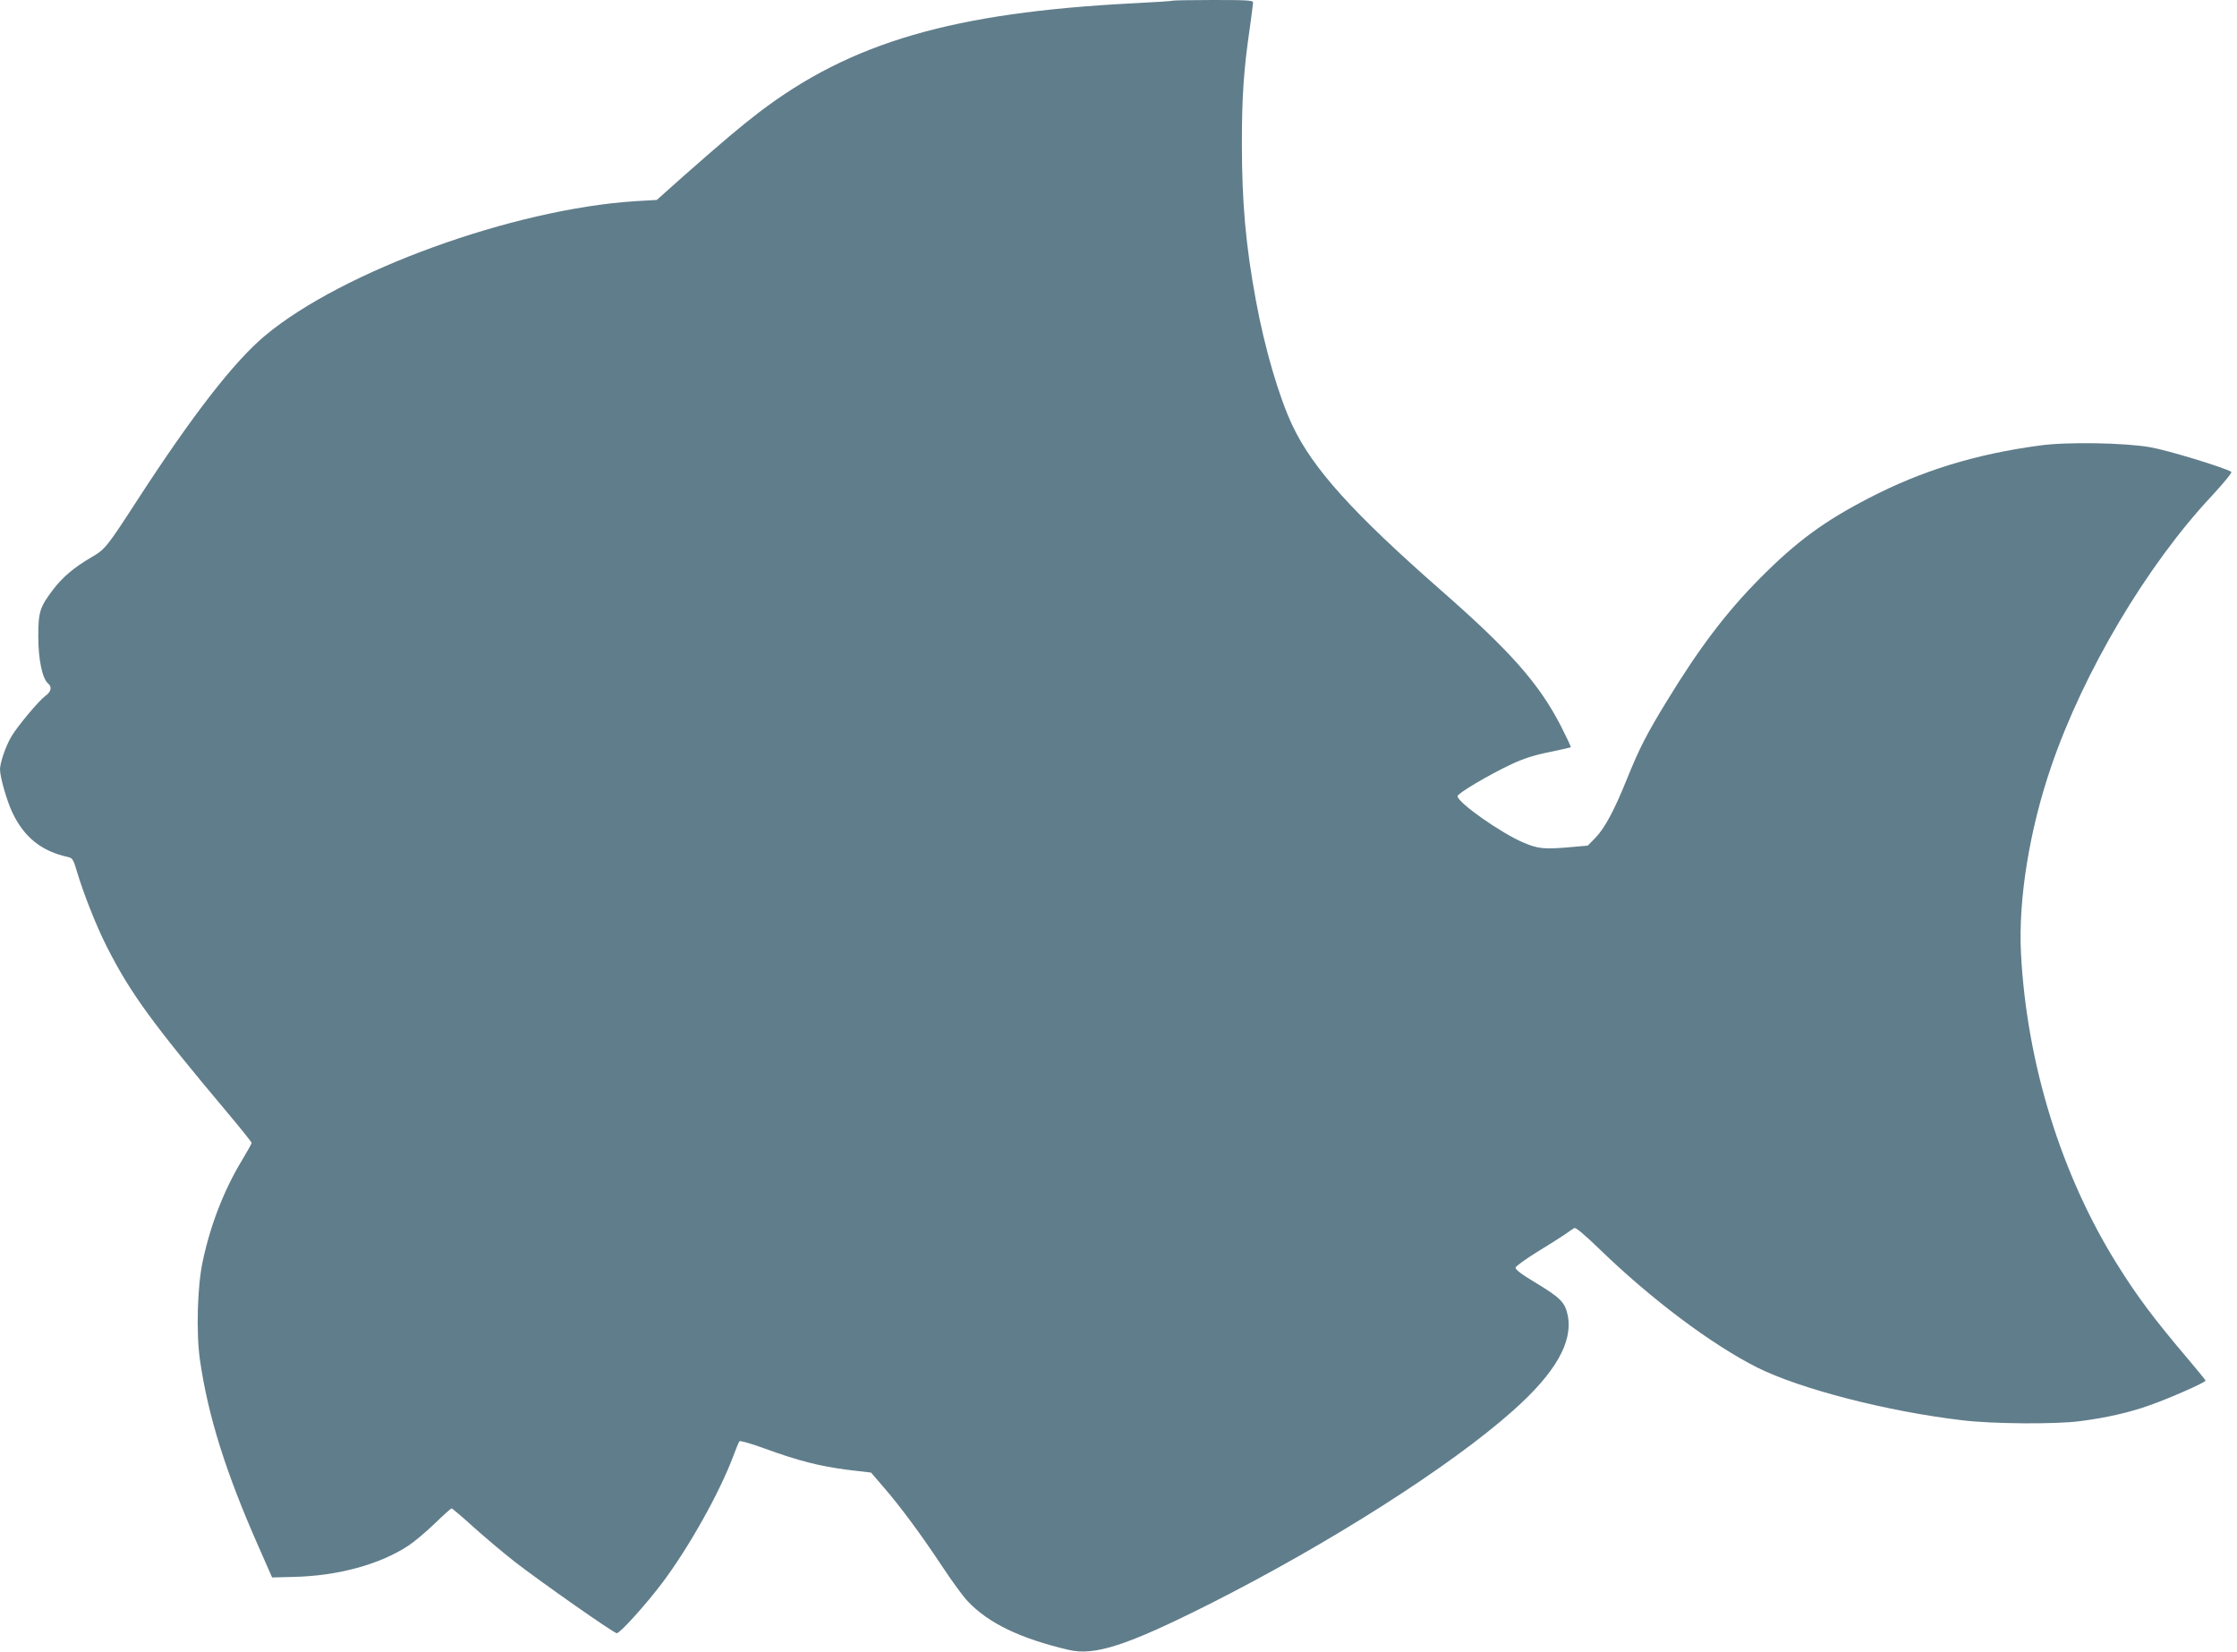 <?xml version="1.0" standalone="no"?>
<!DOCTYPE svg PUBLIC "-//W3C//DTD SVG 20010904//EN"
 "http://www.w3.org/TR/2001/REC-SVG-20010904/DTD/svg10.dtd">
<svg version="1.0" xmlns="http://www.w3.org/2000/svg"
 width="1280pt" height="945pt" viewBox="0 0 1280 945"
 preserveAspectRatio="xMidYMid meet">
<g transform="translate(0,945) scale(0.1,-0.1)"
fill="#607d8b" stroke="none">
<path d="M6709 9446 c-2 -2 -105 -9 -229 -15 -1027 -53 -1611 -223 -2136 -623
-113 -87 -205 -165 -429 -362 l-157 -140 -123 -7 c-698 -45 -1675 -399 -2118
-769 -177 -147 -416 -456 -727 -935 -179 -276 -187 -287 -268 -334 -98 -57
-165 -114 -218 -184 -76 -100 -85 -128 -85 -269 0 -129 23 -241 56 -268 24
-20 18 -48 -16 -72 -38 -28 -159 -173 -194 -232 -32 -54 -65 -150 -65 -188 0
-43 38 -176 69 -243 68 -145 167 -225 323 -259 22 -5 29 -16 47 -78 37 -126
112 -316 171 -432 134 -265 258 -436 689 -949 78 -92 141 -172 141 -176 0 -4
-26 -50 -57 -102 -101 -167 -179 -367 -223 -575 -31 -143 -38 -410 -16 -564
47 -325 149 -647 336 -1070 l77 -175 119 3 c255 5 497 71 661 179 32 21 99 77
149 125 50 49 94 88 98 88 4 0 62 -49 129 -110 67 -60 172 -148 232 -195 147
-114 566 -408 584 -409 18 -1 167 164 262 290 152 203 327 515 405 724 15 41
31 79 35 84 4 5 70 -14 146 -42 195 -71 316 -101 472 -121 l135 -16 69 -80
c98 -113 218 -275 337 -455 56 -85 123 -177 149 -203 118 -124 298 -211 574
-276 151 -36 335 24 812 264 683 345 1374 785 1732 1104 244 217 345 394 313
548 -16 73 -42 99 -188 187 -77 46 -112 73 -110 84 2 8 57 48 123 89 66 40
138 86 160 101 22 16 46 32 53 36 8 5 59 -38 146 -122 294 -285 639 -544 901
-676 246 -123 747 -252 1175 -302 174 -21 531 -23 670 -5 150 19 286 50 400
91 112 39 320 131 320 141 0 3 -42 55 -93 115 -201 237 -295 362 -412 549
-321 513 -518 1150 -551 1780 -16 308 48 706 173 1070 184 539 546 1150 918
1547 76 83 119 135 112 139 -49 27 -364 123 -462 140 -145 26 -480 32 -635 10
-371 -50 -676 -145 -977 -301 -255 -132 -412 -247 -618 -454 -197 -198 -352
-403 -538 -708 -114 -186 -157 -270 -227 -443 -72 -179 -127 -282 -180 -337
l-45 -46 -90 -8 c-159 -14 -193 -11 -277 25 -129 54 -378 230 -378 266 0 16
179 122 309 183 68 32 131 52 216 69 66 14 121 26 123 28 2 2 -24 57 -57 122
-126 244 -289 428 -686 776 -506 444 -733 696 -850 943 -77 163 -159 443 -209
716 -58 315 -80 558 -80 898 0 272 11 425 45 658 10 73 19 140 19 148 0 12
-36 14 -228 14 -126 0 -231 -2 -233 -4z"/>
</g>
</svg>
